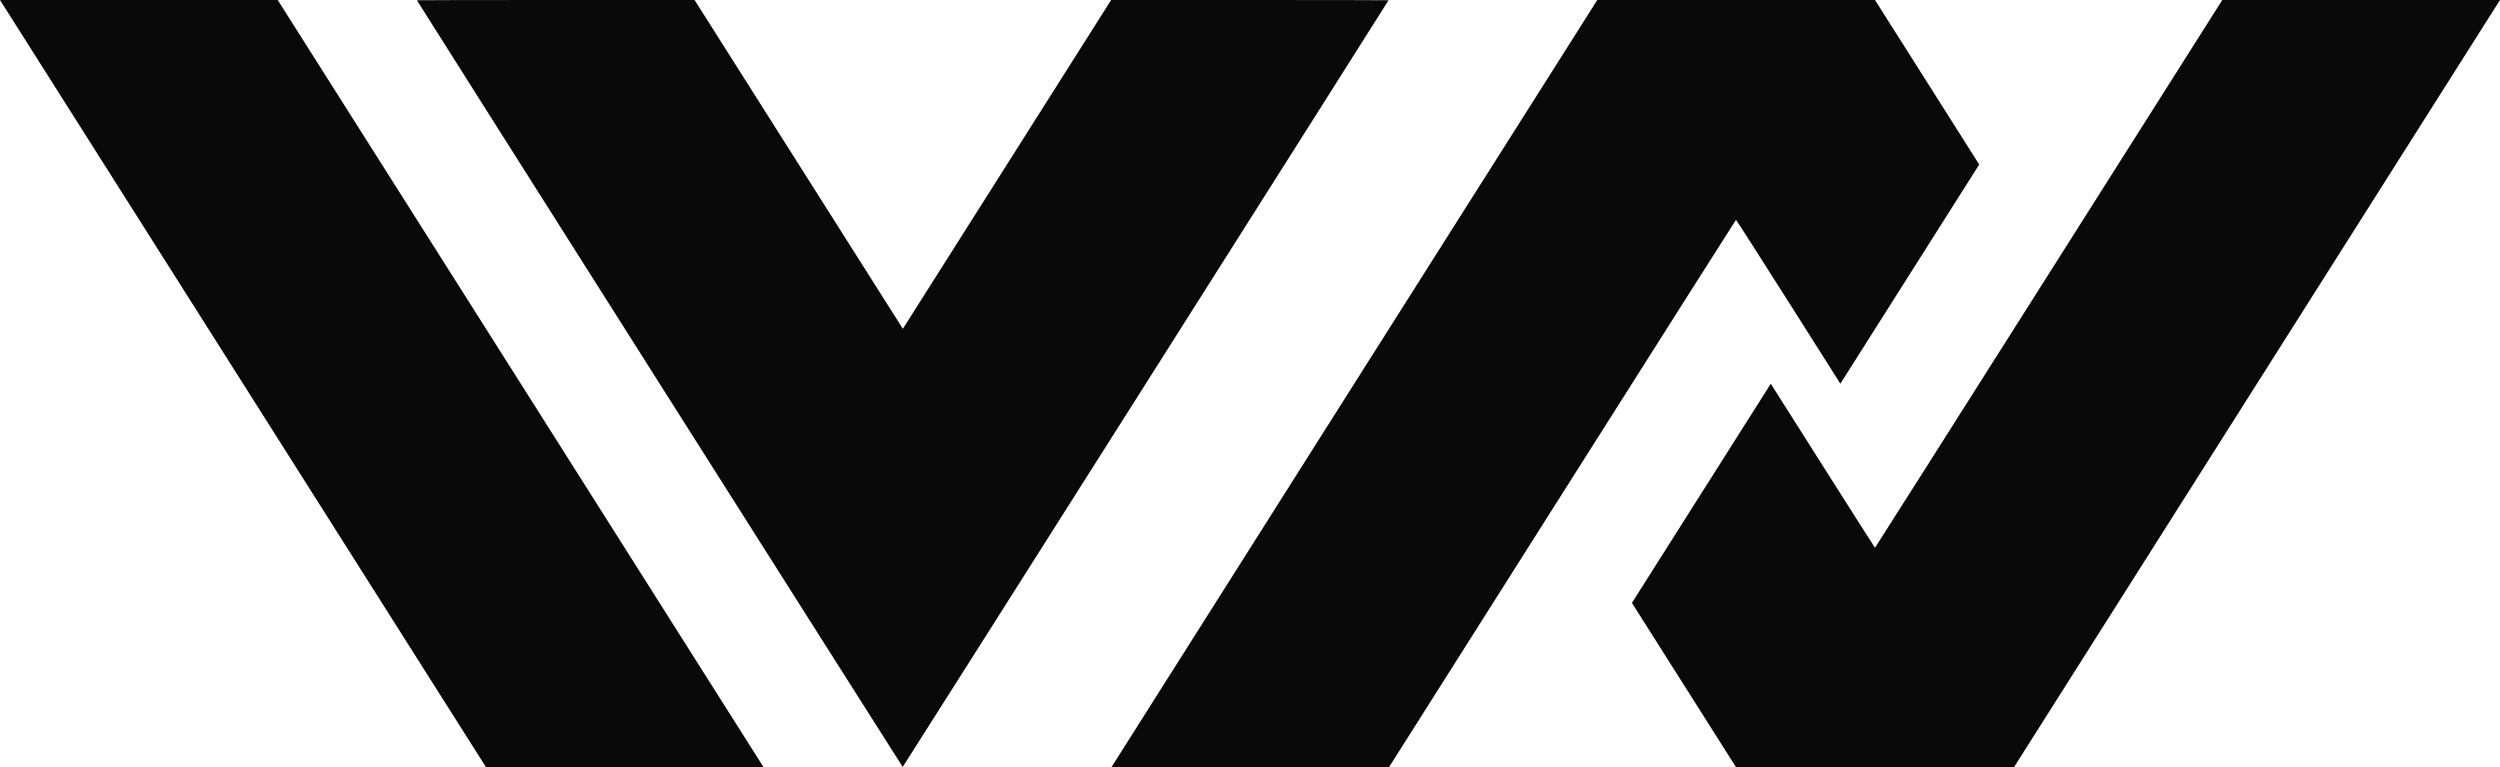 <svg width="5284" height="1622" viewBox="0 0 5284 1622" fill="none" xmlns="http://www.w3.org/2000/svg">
<path fill-rule="evenodd" clip-rule="evenodd" d="M513.758 811L1027.51 1622H1320.68C1481.91 1622 1613.84 1621.77 1613.84 1621.49C1613.84 1621.21 1382.79 1256.26 1100.4 810.494L586.968 0H293.484H0L513.758 811ZM881.098 0.509C881.098 1.508 1907.33 1620.98 1907.97 1620.98C1908.6 1620.98 2934.84 1.508 2934.84 0.509C2934.84 0.229 2802.91 0 2641.68 0H2348.51L2128.4 347.462L1908.29 694.923L1688.18 347.462L1468.06 0H1174.58C1013.17 0 881.098 0.229 881.098 0.509ZM2862.6 810.494C2580.21 1256.26 2349.16 1621.21 2349.16 1621.49C2349.16 1621.77 2481.09 1622 2642.32 1622H2935.49L3301.85 1043.59C3503.36 725.455 3668.65 464.951 3669.17 464.688C3669.68 464.426 3719.53 542.236 3779.94 637.605L3889.79 811L4036.53 579.359L4183.27 347.717L4073.14 173.858L3963 0H3669.51H3376.03L2862.6 810.494ZM4330.34 578.847C4128.66 897.216 3963.35 1157.7 3963 1157.7C3962.65 1157.7 3912.94 1079.69 3852.54 984.347L3742.73 811L3595.99 1042.64L3449.25 1274.28L3559.38 1448.14L3669.51 1622H3963H4256.49L4770.24 811L5284 0H4990.51H4697.03L4330.34 578.847Z" fill="#090909"/>
</svg>
